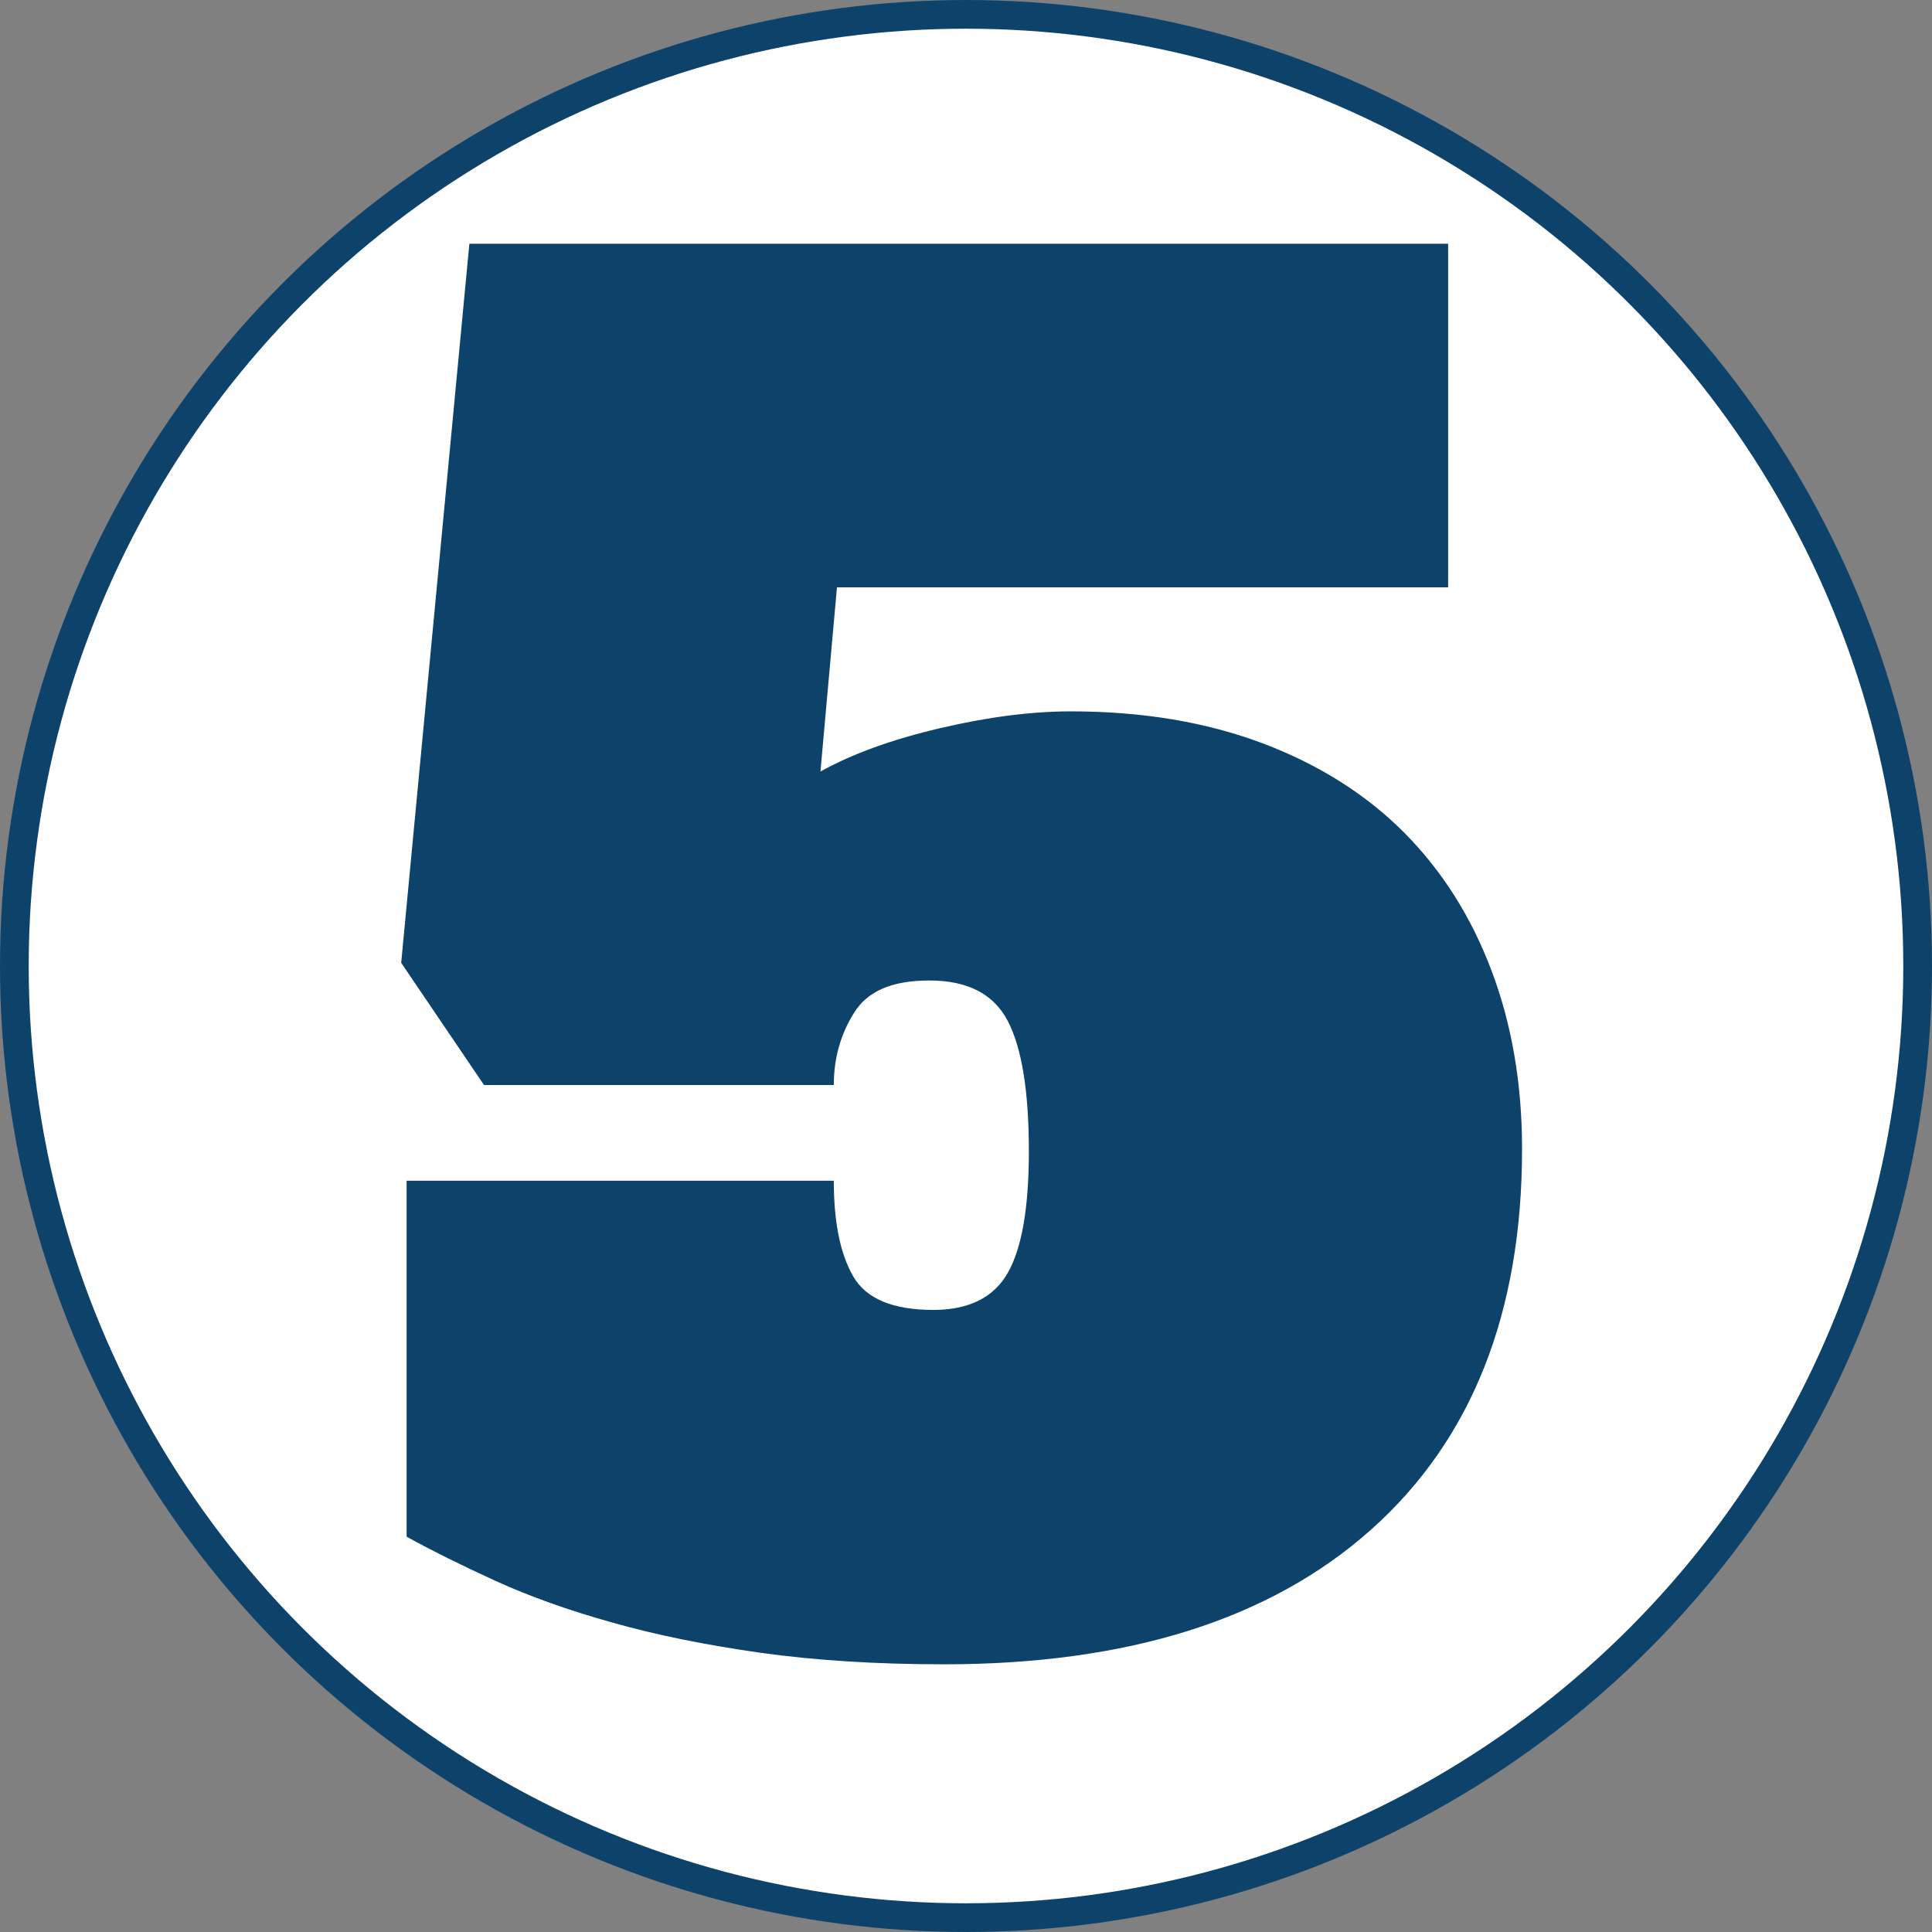 <?xml version="1.0" encoding="UTF-8"?><svg id="Layer_2" xmlns="http://www.w3.org/2000/svg" viewBox="0 0 134.6 134.6"><rect x="0" y="0" width="134.6" height="134.6" fill="#808080" stroke="none"/><defs><style>.cls-1{fill:#0d436b;stroke-width:0px;}.cls-2{fill:#fff;stroke:#0d436b;stroke-miterlimit:10;stroke-width:2px;}</style></defs><g id="Layer_4"><circle class="cls-2" cx="67.3" cy="67.3" r="66.3"/><path class="cls-1" d="M32.66,16.98h68.23v23.94h-42.58l-1.15,12.83c2.22-1.23,5-2.24,8.34-3.02,3.33-.78,6.37-1.17,9.11-1.17,4.96,0,9.4.74,13.34,2.22,3.93,1.48,7.22,3.56,9.88,6.23,2.65,2.67,4.68,5.88,6.09,9.63,1.41,3.74,2.12,7.88,2.12,12.4,0,11.44-3.51,20.28-10.52,26.53-7.01,6.25-16.93,9.38-29.75,9.38-4.7,0-8.96-.27-12.76-.8-3.81-.54-7.25-1.23-10.32-2.1-3.08-.86-5.79-1.83-8.14-2.9-2.35-1.07-4.42-2.1-6.22-3.09v-24.8h29.76c0,2.88.45,5.1,1.35,6.66.9,1.56,2.76,2.34,5.58,2.34,2.48,0,4.21-.86,5.19-2.58.98-1.72,1.47-4.54,1.47-8.47,0-4.17-.49-7.2-1.47-9.08-.98-1.88-2.8-2.82-5.45-2.82s-4.32.75-5.26,2.25c-.94,1.5-1.41,3.18-1.41,5.03h-24.37l-5.77-8.51,4.75-50.1Z"/></g></svg>